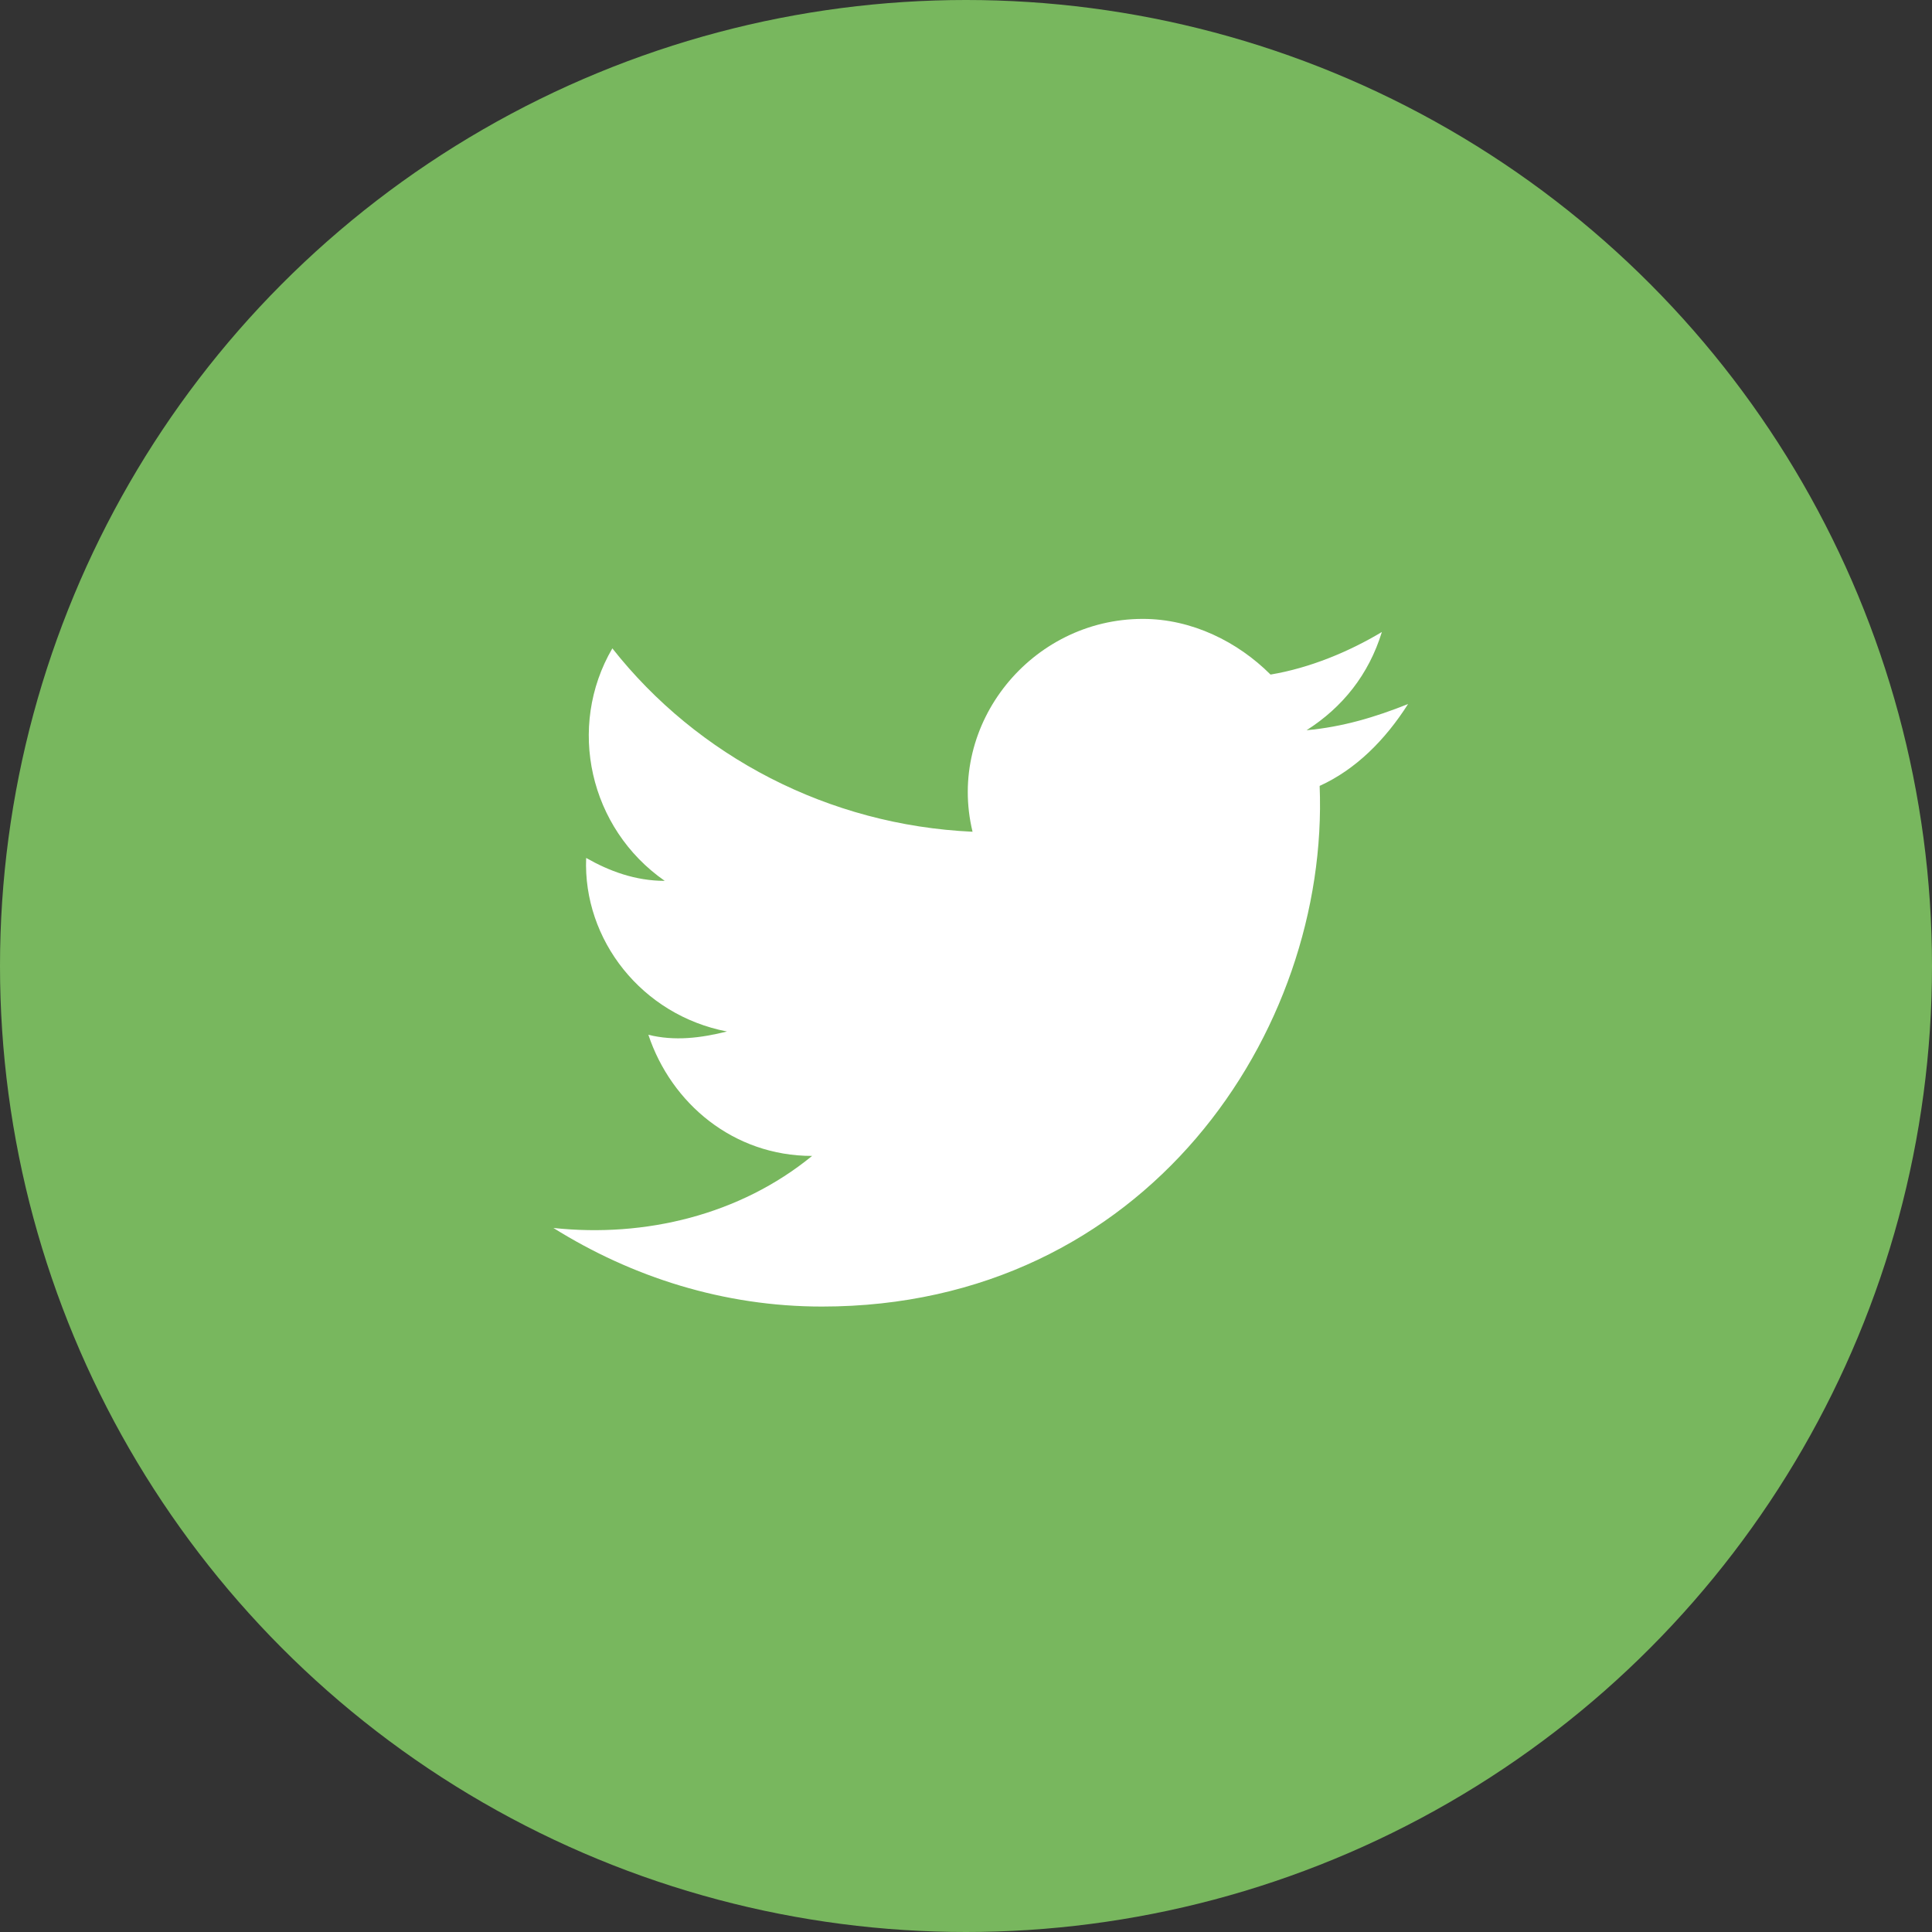 <?xml version="1.0" encoding="utf-8"?>
<!-- Generator: Adobe Illustrator 19.1.0, SVG Export Plug-In . SVG Version: 6.00 Build 0)  -->
<svg version="1.1" id="Layer_1" xmlns="http://www.w3.org/2000/svg" xmlns:xlink="http://www.w3.org/1999/xlink" x="0px" y="0px"
	 viewBox="-276 367 59 59" style="enable-background:new -276 367 59 59;" xml:space="preserve">
<rect x="-276" y="367" width="59" height="59" fill="#333333" stroke="none"/>
<style type="text/css">
	.st0{fill:#78b75e;}
	.st1{fill:#FFFFFF;}
</style>
<title>Twitter</title>
<desc>Created with Sketch.</desc>
<g id="Page-1">
	<g id="Homepage" transform="translate(-902, -2997)">
		<g id="Footer" transform="translate(0, 2955)">
			<g id="Twitter" transform="translate(902, 42)">
				<circle id="Social-circle" class="st0" cx="-246.5" cy="396.5" r="29.5"/>
				<path id="Twitter-icon" class="st1" d="M-233,388.5c-1,0.4-2,0.7-3.1,0.8c1.1-0.7,1.9-1.7,2.3-3c-1,0.6-2.2,1.1-3.4,1.3
					c-1-1-2.4-1.7-3.9-1.7c-3.4,0-6,3.2-5.2,6.5c-4.4-0.2-8.4-2.3-11-5.6c-1.4,2.4-0.7,5.5,1.6,7.1c-0.9,0-1.7-0.3-2.4-0.7
					c-0.1,2.5,1.7,4.8,4.3,5.3c-0.8,0.2-1.6,0.3-2.4,0.1c0.7,2.1,2.6,3.7,5,3.7c-2.2,1.8-5.1,2.5-7.9,2.2c2.4,1.5,5.2,2.4,8.2,2.4
					c9.9,0,15.5-8.4,15.2-15.9C-234.6,390.5-233.7,389.6-233,388.5L-233,388.5z"/>
			</g>
		</g>
	</g>
</g>
</svg>

